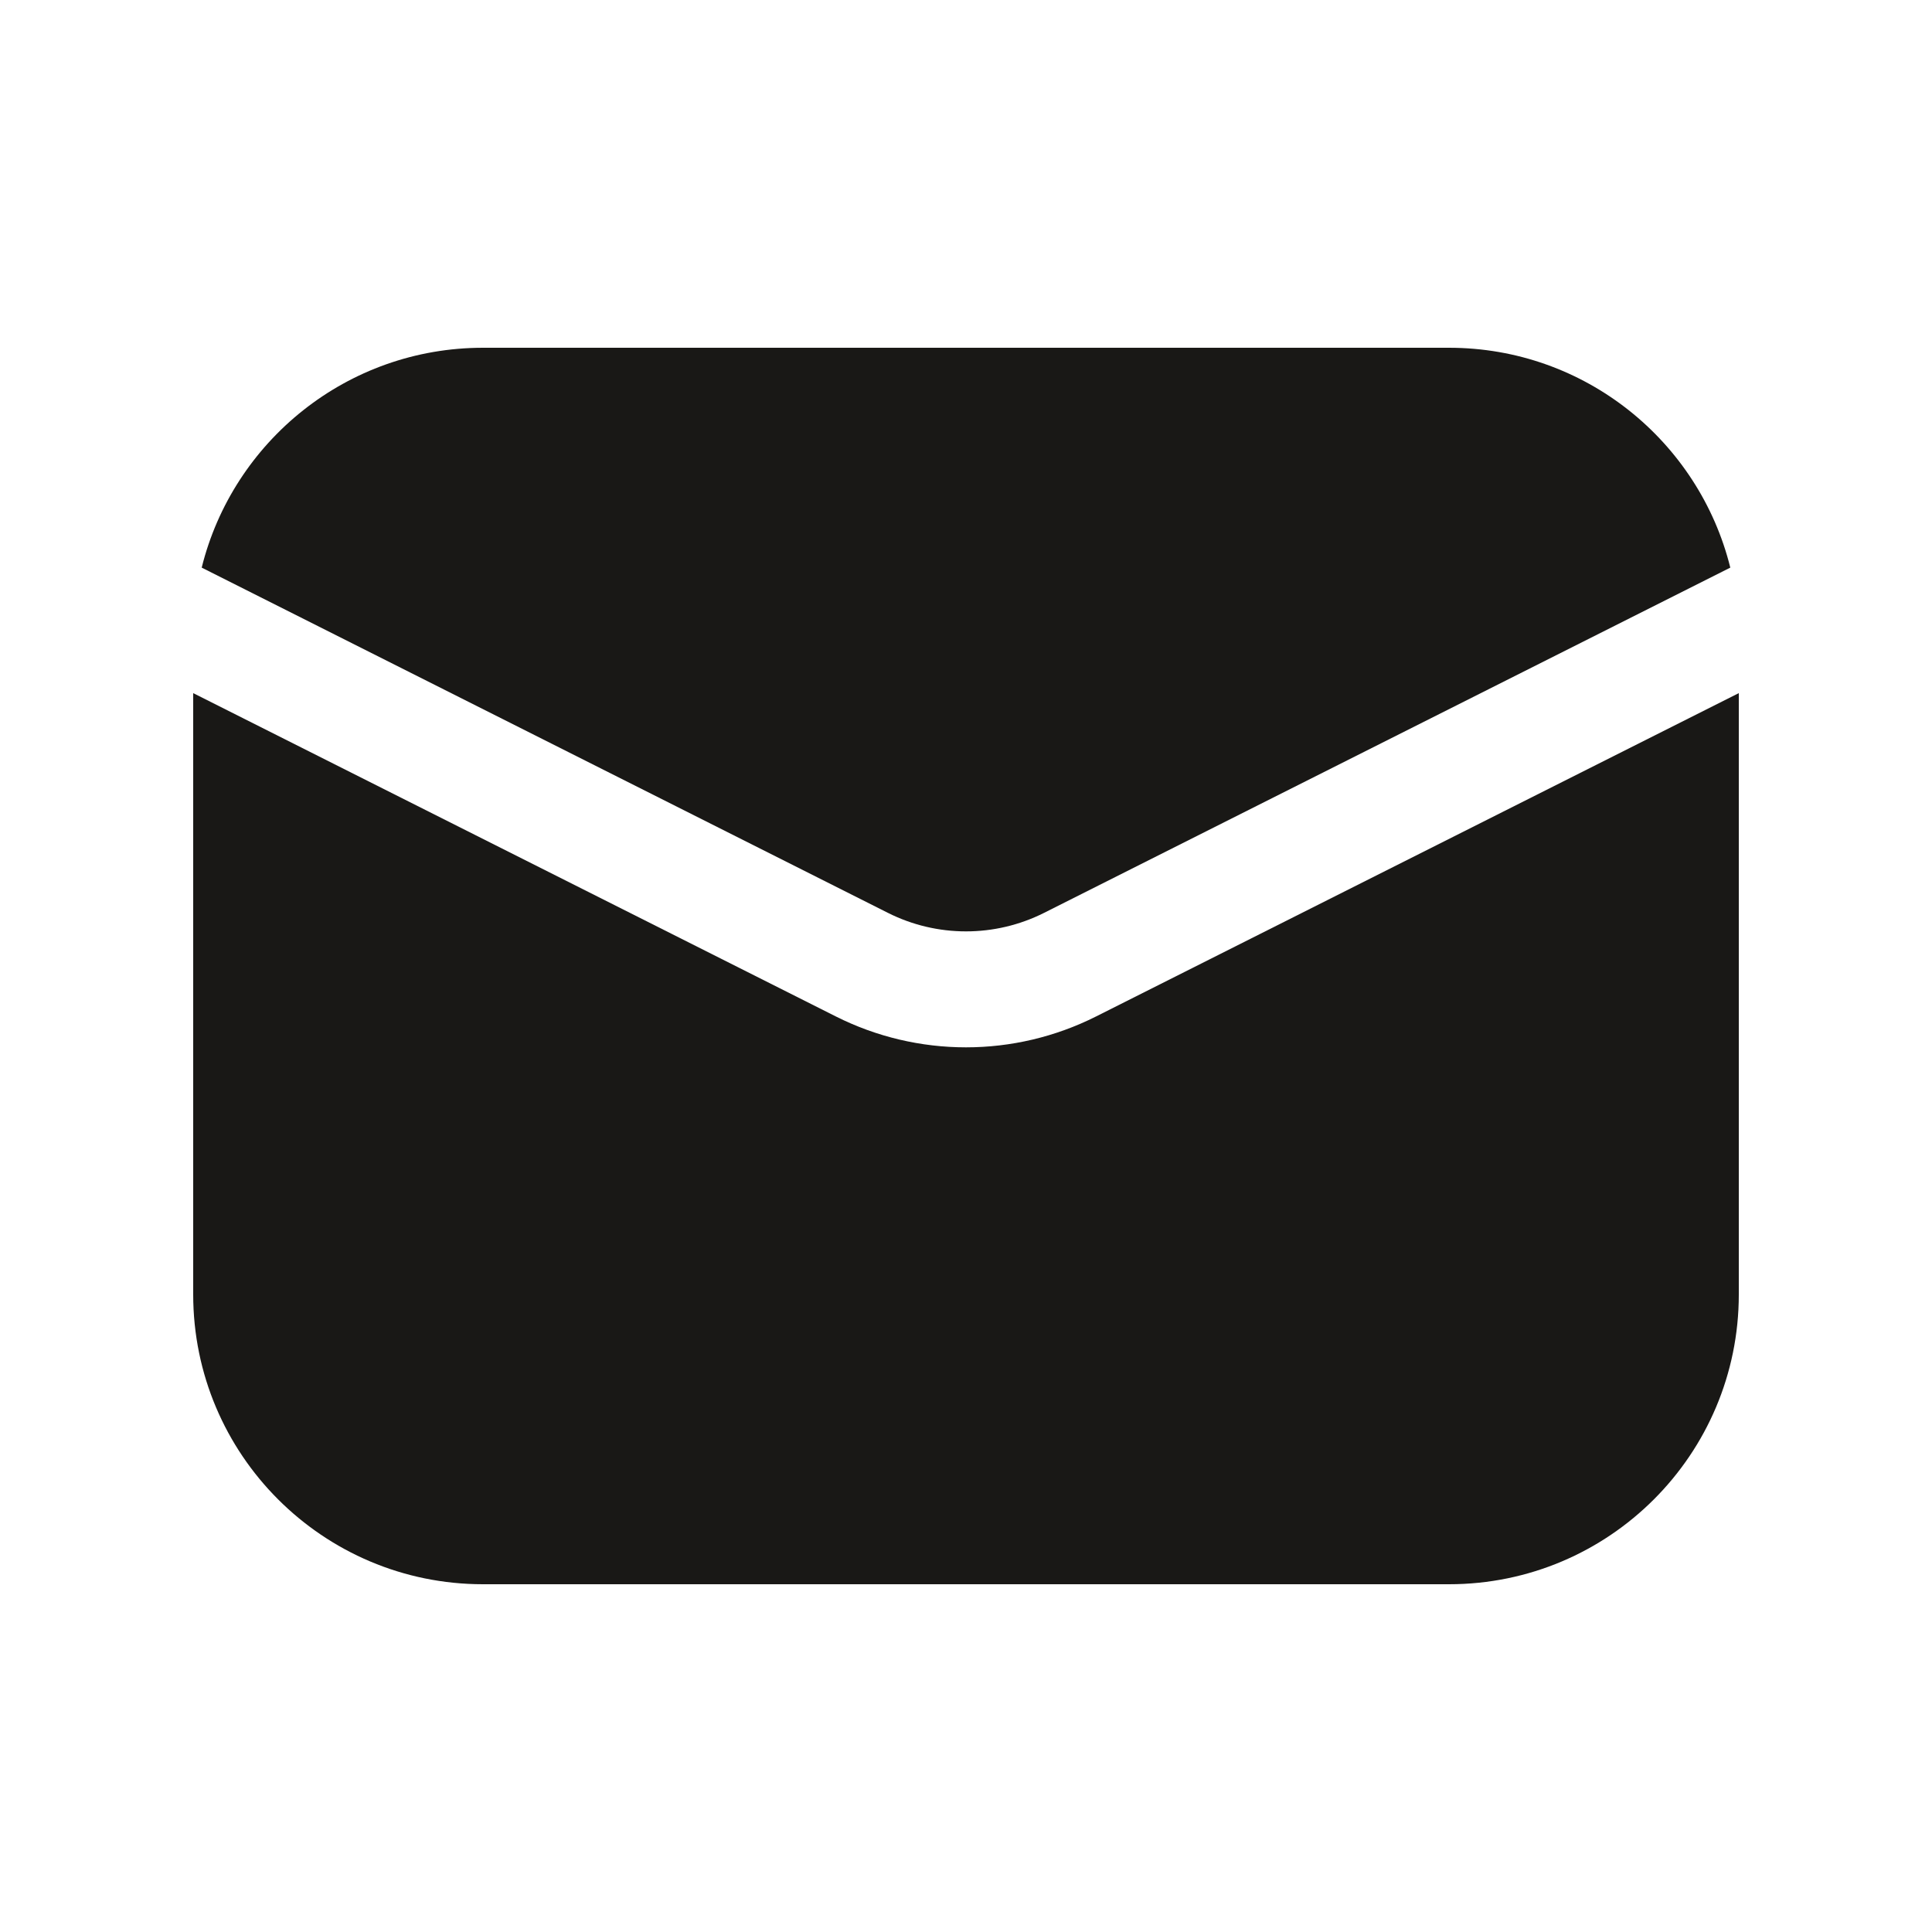 <svg xmlns="http://www.w3.org/2000/svg" fill="none" viewBox="0 0 25 25" height="25" width="25">
<path fill="#191816" d="M2.61 7.345L11.489 11.812C12.125 12.132 12.875 12.132 13.511 11.812L22.39 7.345C21.985 5.711 20.509 4.5 18.75 4.5H6.25C4.491 4.5 3.015 5.711 2.61 7.345Z"></path>
<path fill="#191816" d="M22.5 8.969L14.185 13.152C13.125 13.686 11.875 13.686 10.814 13.152L2.5 8.969V16.75C2.5 18.821 4.179 20.5 6.25 20.5H18.75C20.821 20.5 22.5 18.821 22.5 16.75V8.969Z"></path>
</svg>

